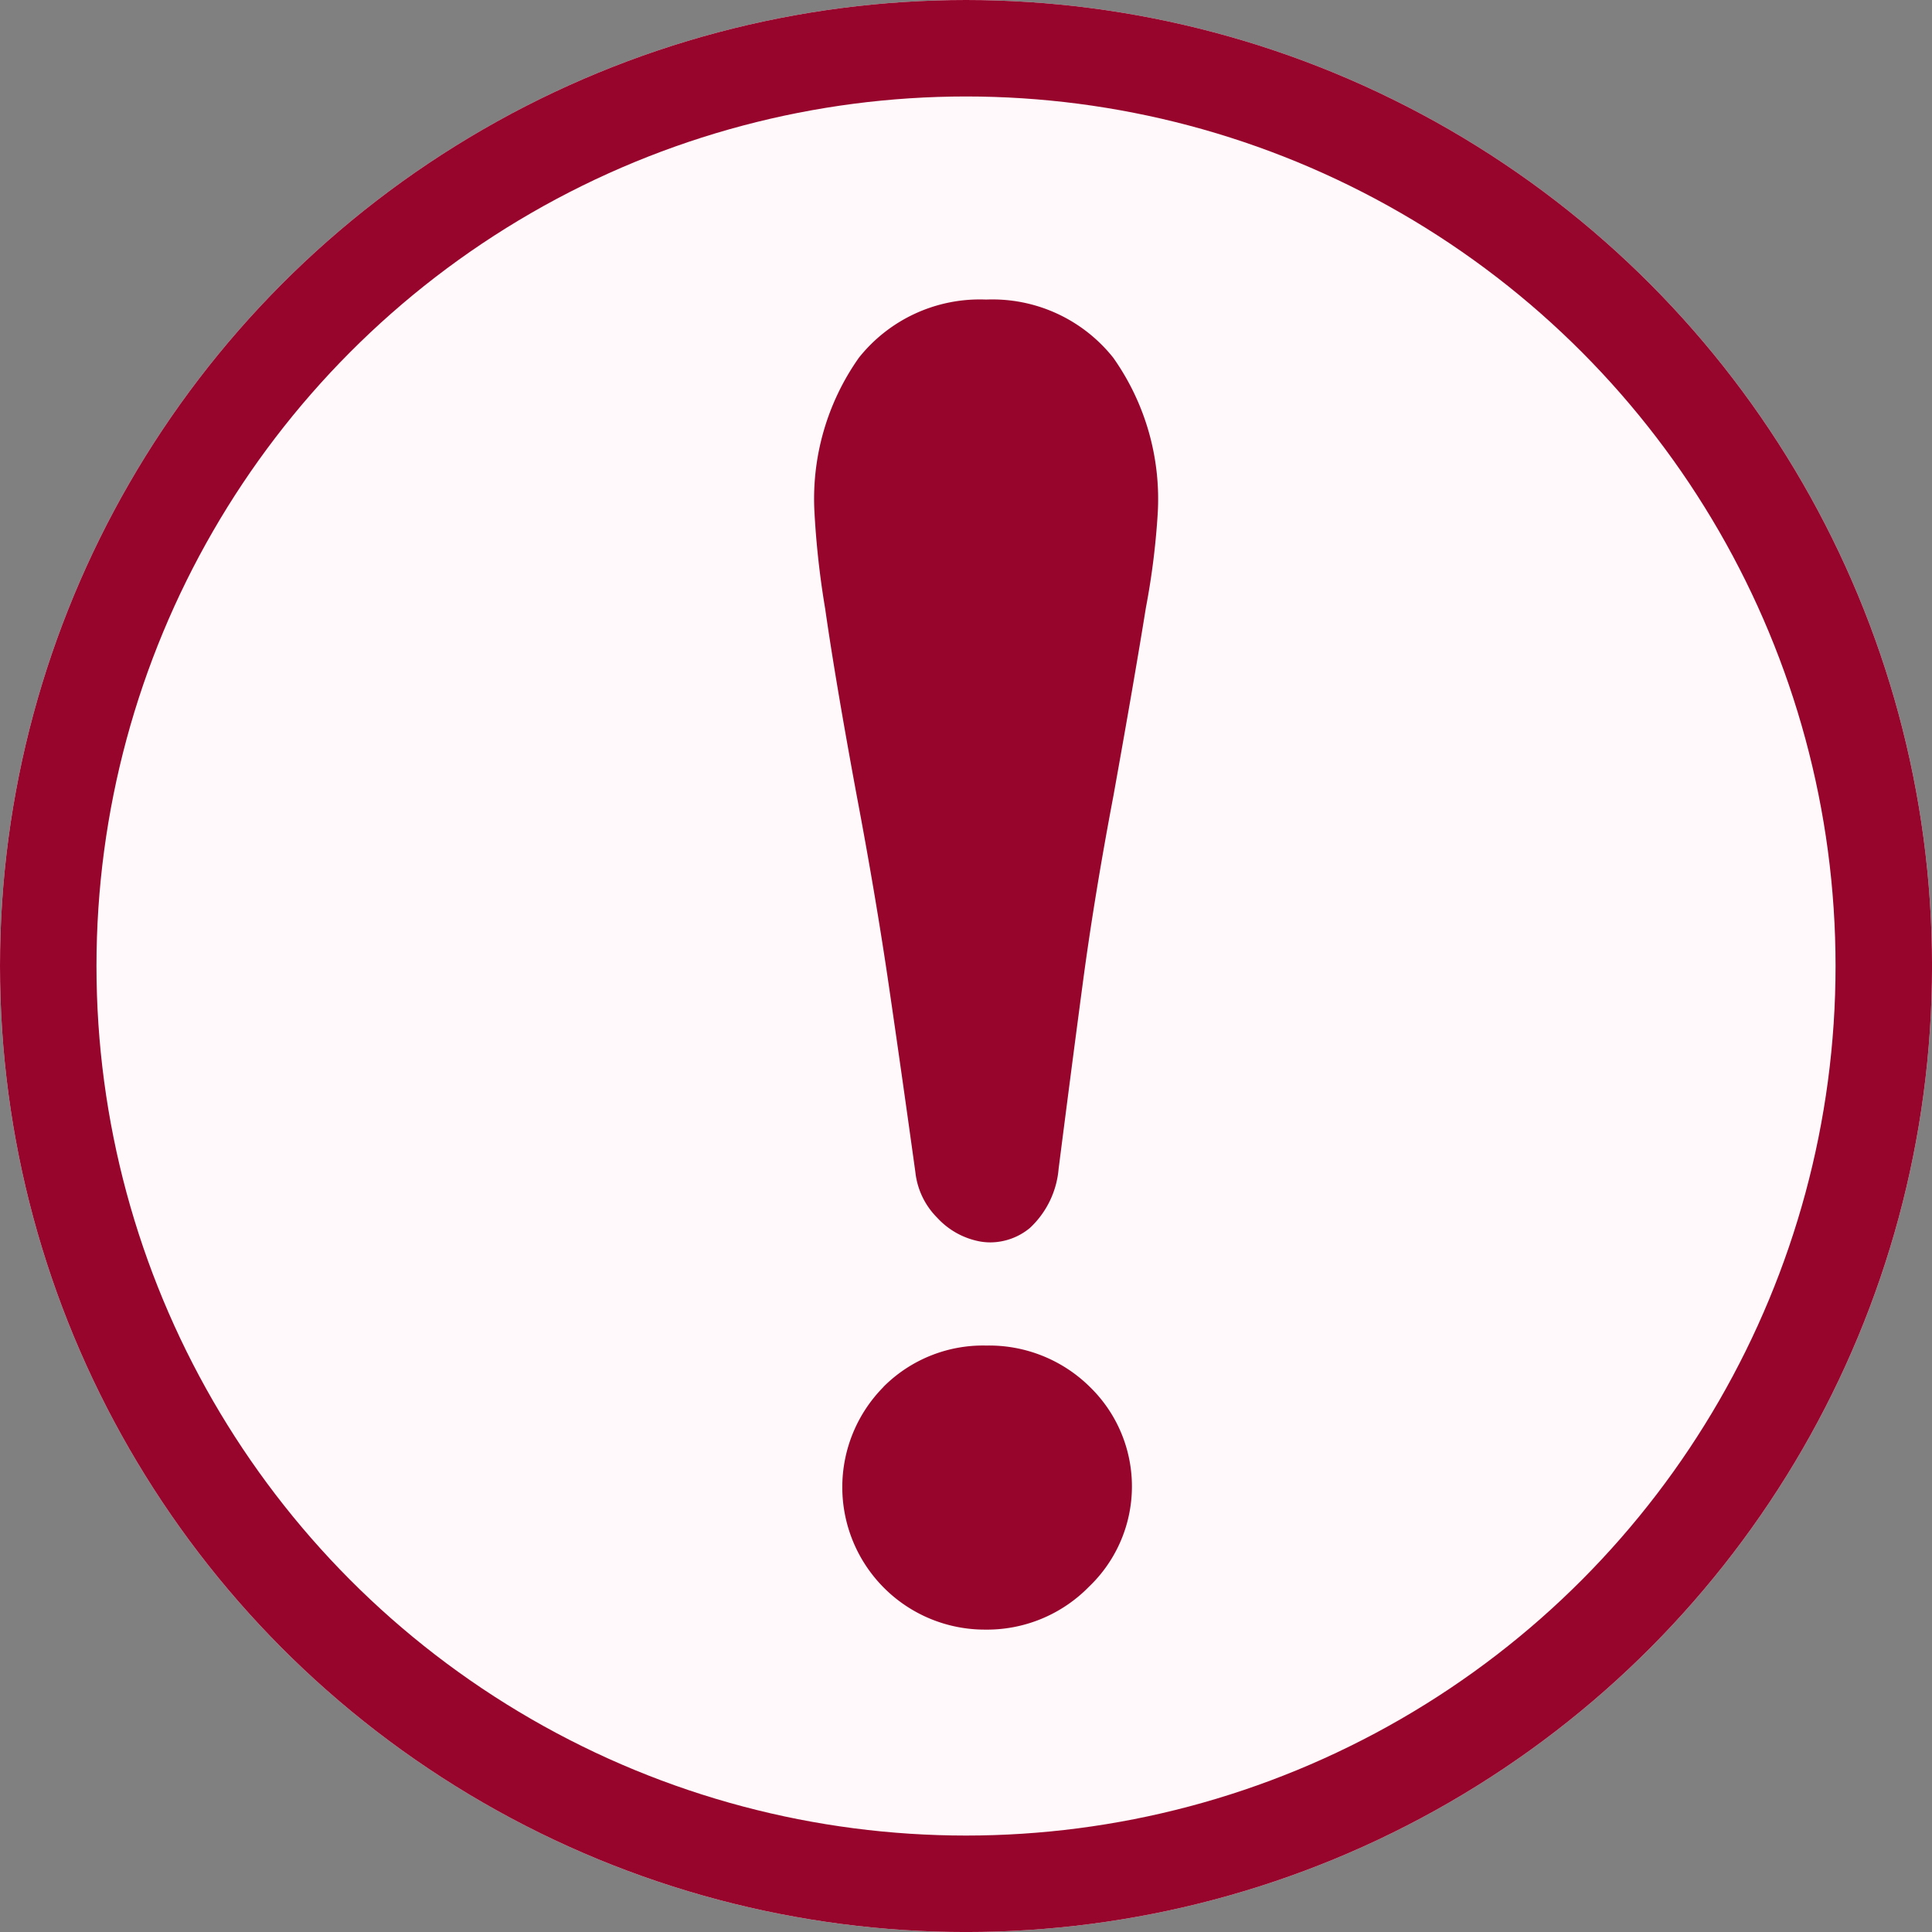<svg xmlns="http://www.w3.org/2000/svg" width="60.077" height="60.077" viewBox="0 0 60.077 60.077">
  <rect x="0" y="0" width="60.077" height="60.077" fill="#808080" stroke="none"/>
  <g id="グループ_2" data-name="グループ 2" transform="translate(0 0)">
    <g id="楕円形_1" data-name="楕円形 1" transform="translate(0 0)" fill="#fff9fc" stroke="#98052c" stroke-miterlimit="10" stroke-width="3">
      <circle cx="30.039" cy="30.039" r="30.039" stroke="none"/>
      <circle cx="30.039" cy="30.039" r="28.539" fill="none"/>
    </g>
    <g id="グループ_1" data-name="グループ 1">
      <path id="シェイプ_1" data-name="シェイプ 1" d="M35.633,18.894q-.354,2.2-1.007,5.836c-.391,2.06-.707,3.989-.942,5.739q-.354,2.652-.766,5.879a2.836,2.836,0,0,1-.892,1.836,1.944,1.944,0,0,1-1.225.449,1.909,1.909,0,0,1-.308-.025,2.4,2.4,0,0,1-1.351-.743,2.362,2.362,0,0,1-.678-1.418c-.274-1.974-.549-3.914-.825-5.8-.271-1.852-.608-3.842-1-5.914-.444-2.4-.764-4.3-.979-5.8a26.86,26.86,0,0,1-.332-2.974,7.607,7.607,0,0,1,1.381-4.837,4.805,4.805,0,0,1,3.954-1.807,4.8,4.8,0,0,1,3.953,1.807A7.607,7.607,0,0,1,36,15.967,23.3,23.3,0,0,1,35.633,18.894ZM27.47,43.127a4.369,4.369,0,0,1,3.2-1.286,4.455,4.455,0,0,1,3.215,1.281,4.312,4.312,0,0,1-.021,6.217,4.44,4.44,0,0,1-3.245,1.335,4.43,4.43,0,0,1-3.145-7.547Z" fill="#98052c" fill-rule="evenodd"/>
    </g>
  </g>
</svg>
